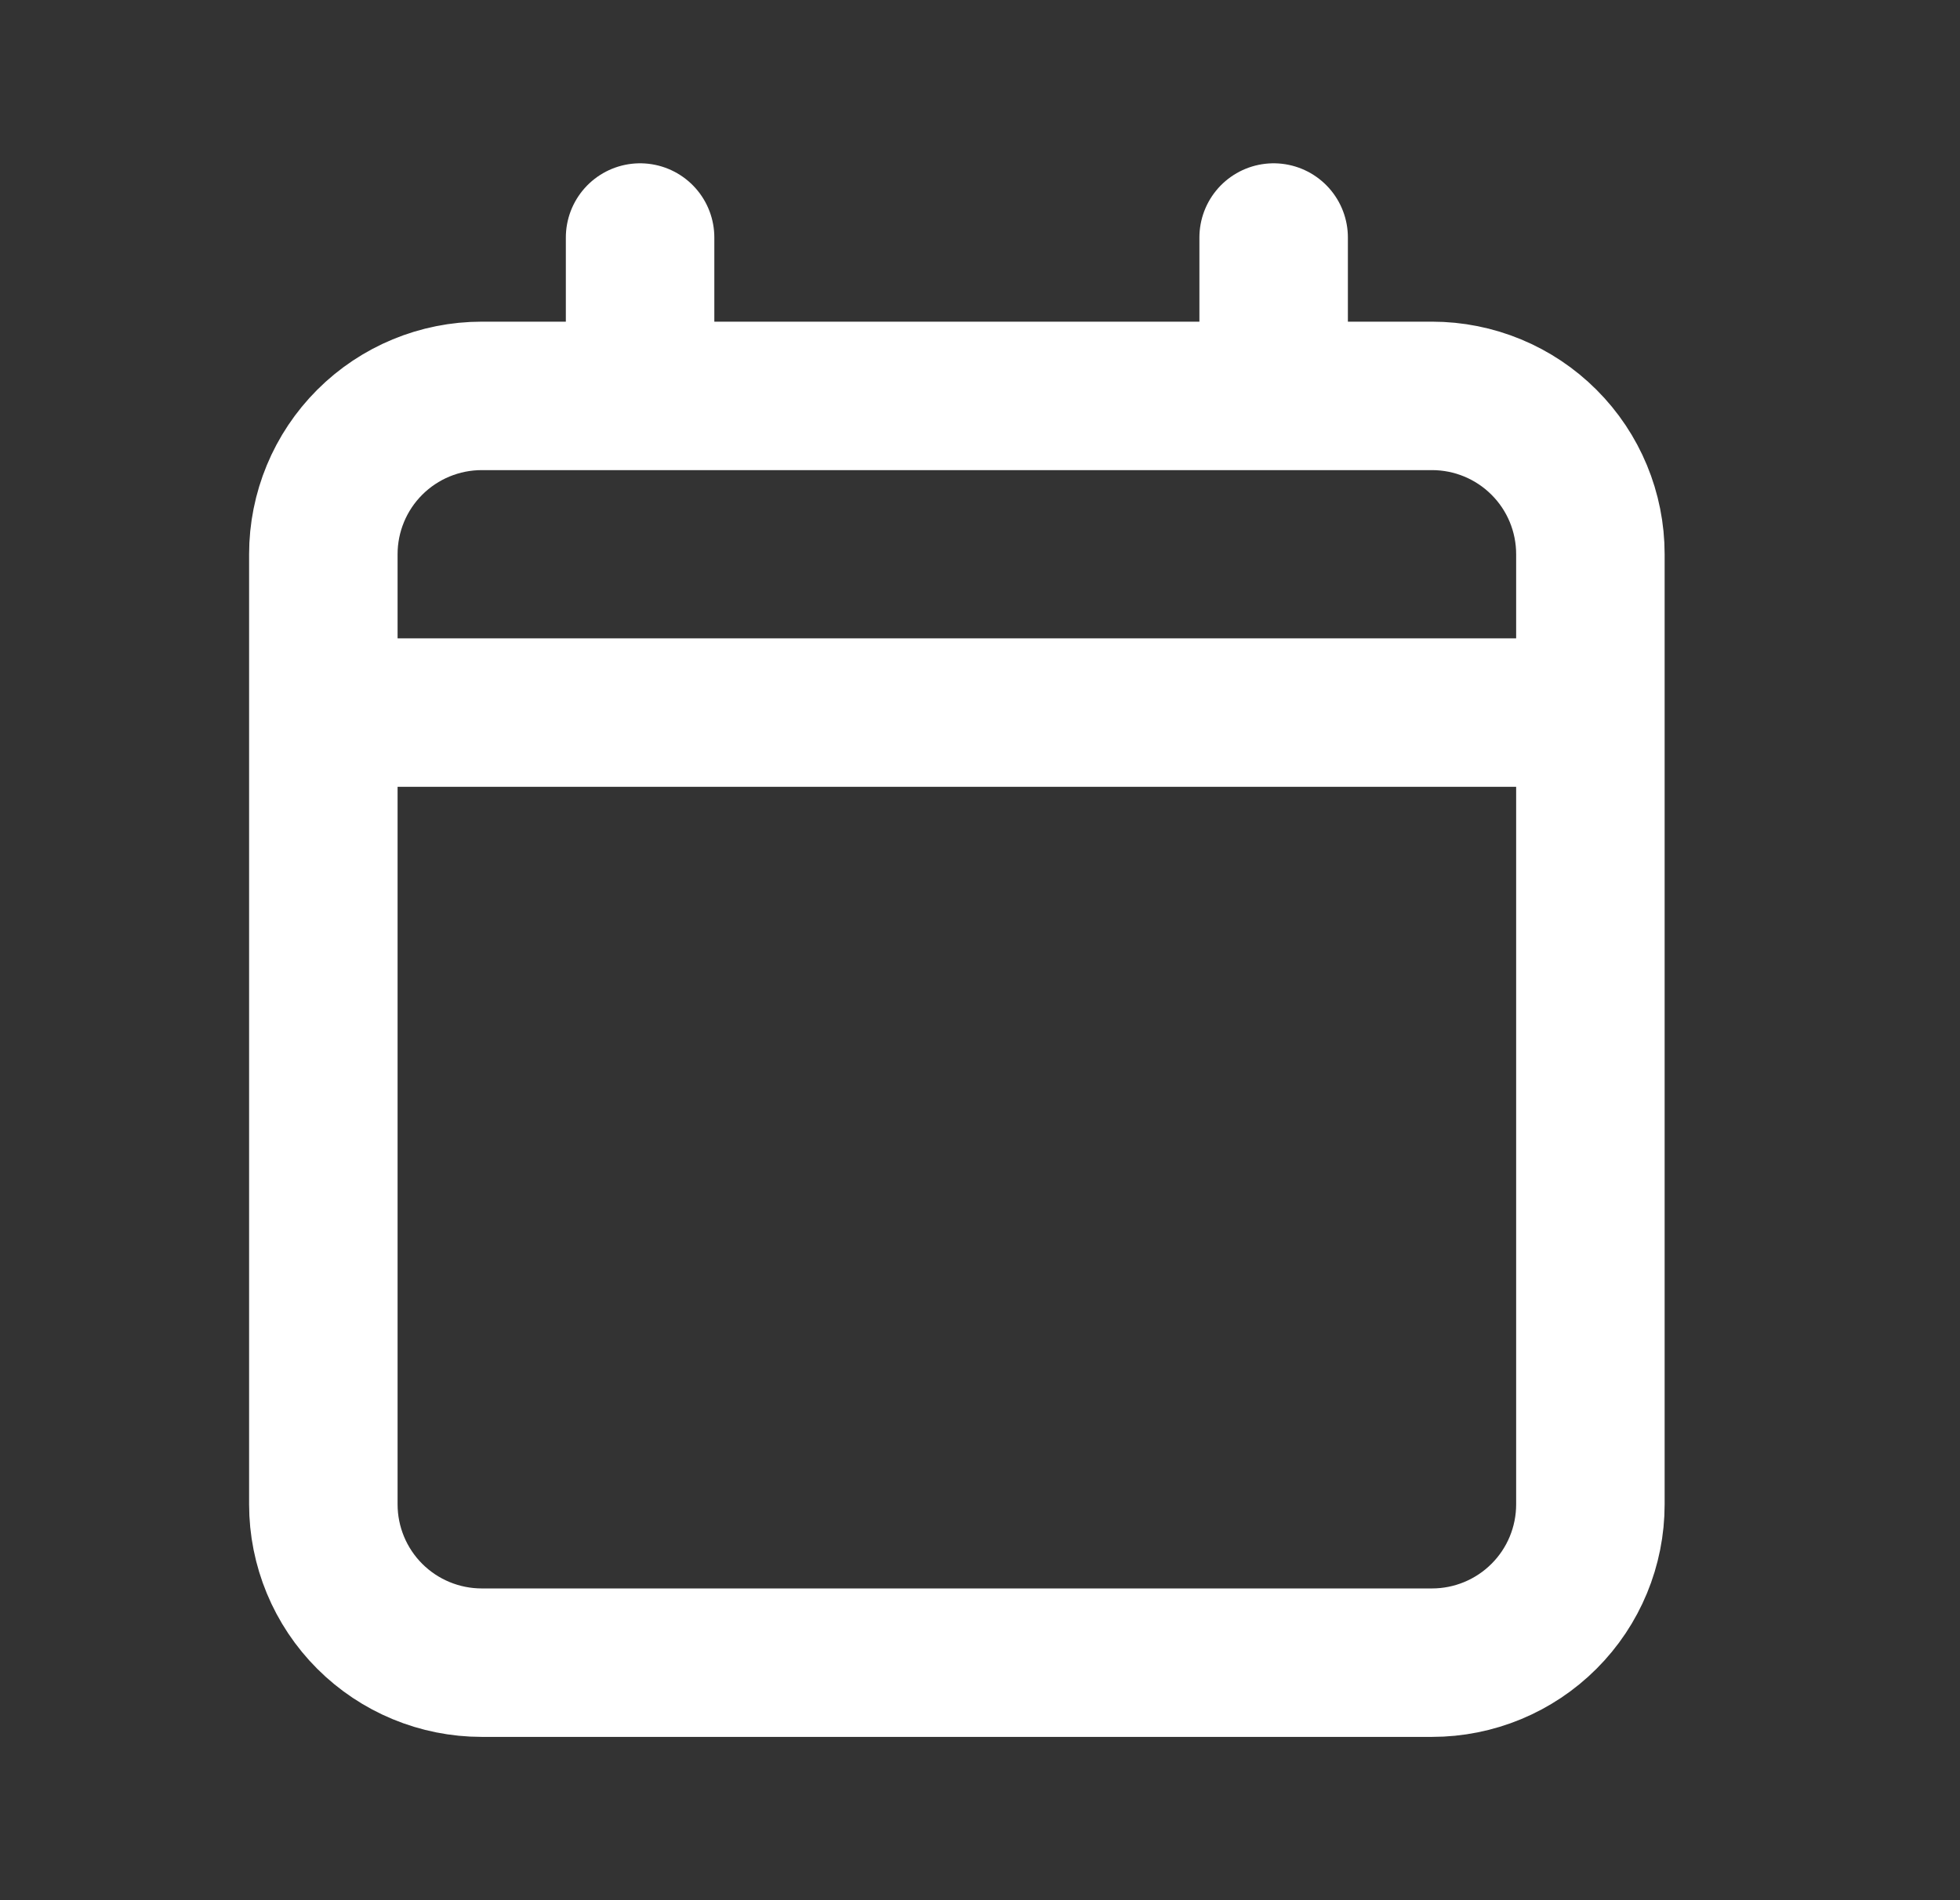 <svg width="33" height="32" viewBox="0 0 33 32" fill="none" xmlns="http://www.w3.org/2000/svg">
<rect x="0" y="0" width="33" height="32" fill="#333333" stroke="none"/>
<path d="M5.444 12V25.333C5.444 26.041 5.725 26.719 6.225 27.219C6.725 27.719 7.404 28 8.111 28H24.111C24.818 28 25.496 27.719 25.996 27.219C26.497 26.719 26.777 26.041 26.777 25.333V12M5.444 12V9.333C5.444 8.626 5.725 7.948 6.225 7.448C6.725 6.948 7.404 6.667 8.111 6.667H10.777M5.444 12H26.777M26.777 12V9.333C26.777 8.626 26.497 7.948 25.996 7.448C25.496 6.948 24.818 6.667 24.111 6.667H21.444M10.777 6.667H21.444M10.777 6.667V4M21.444 6.667V4" stroke="white" stroke-width="2.5" stroke-linecap="round" stroke-linejoin="round"/>
</svg>
